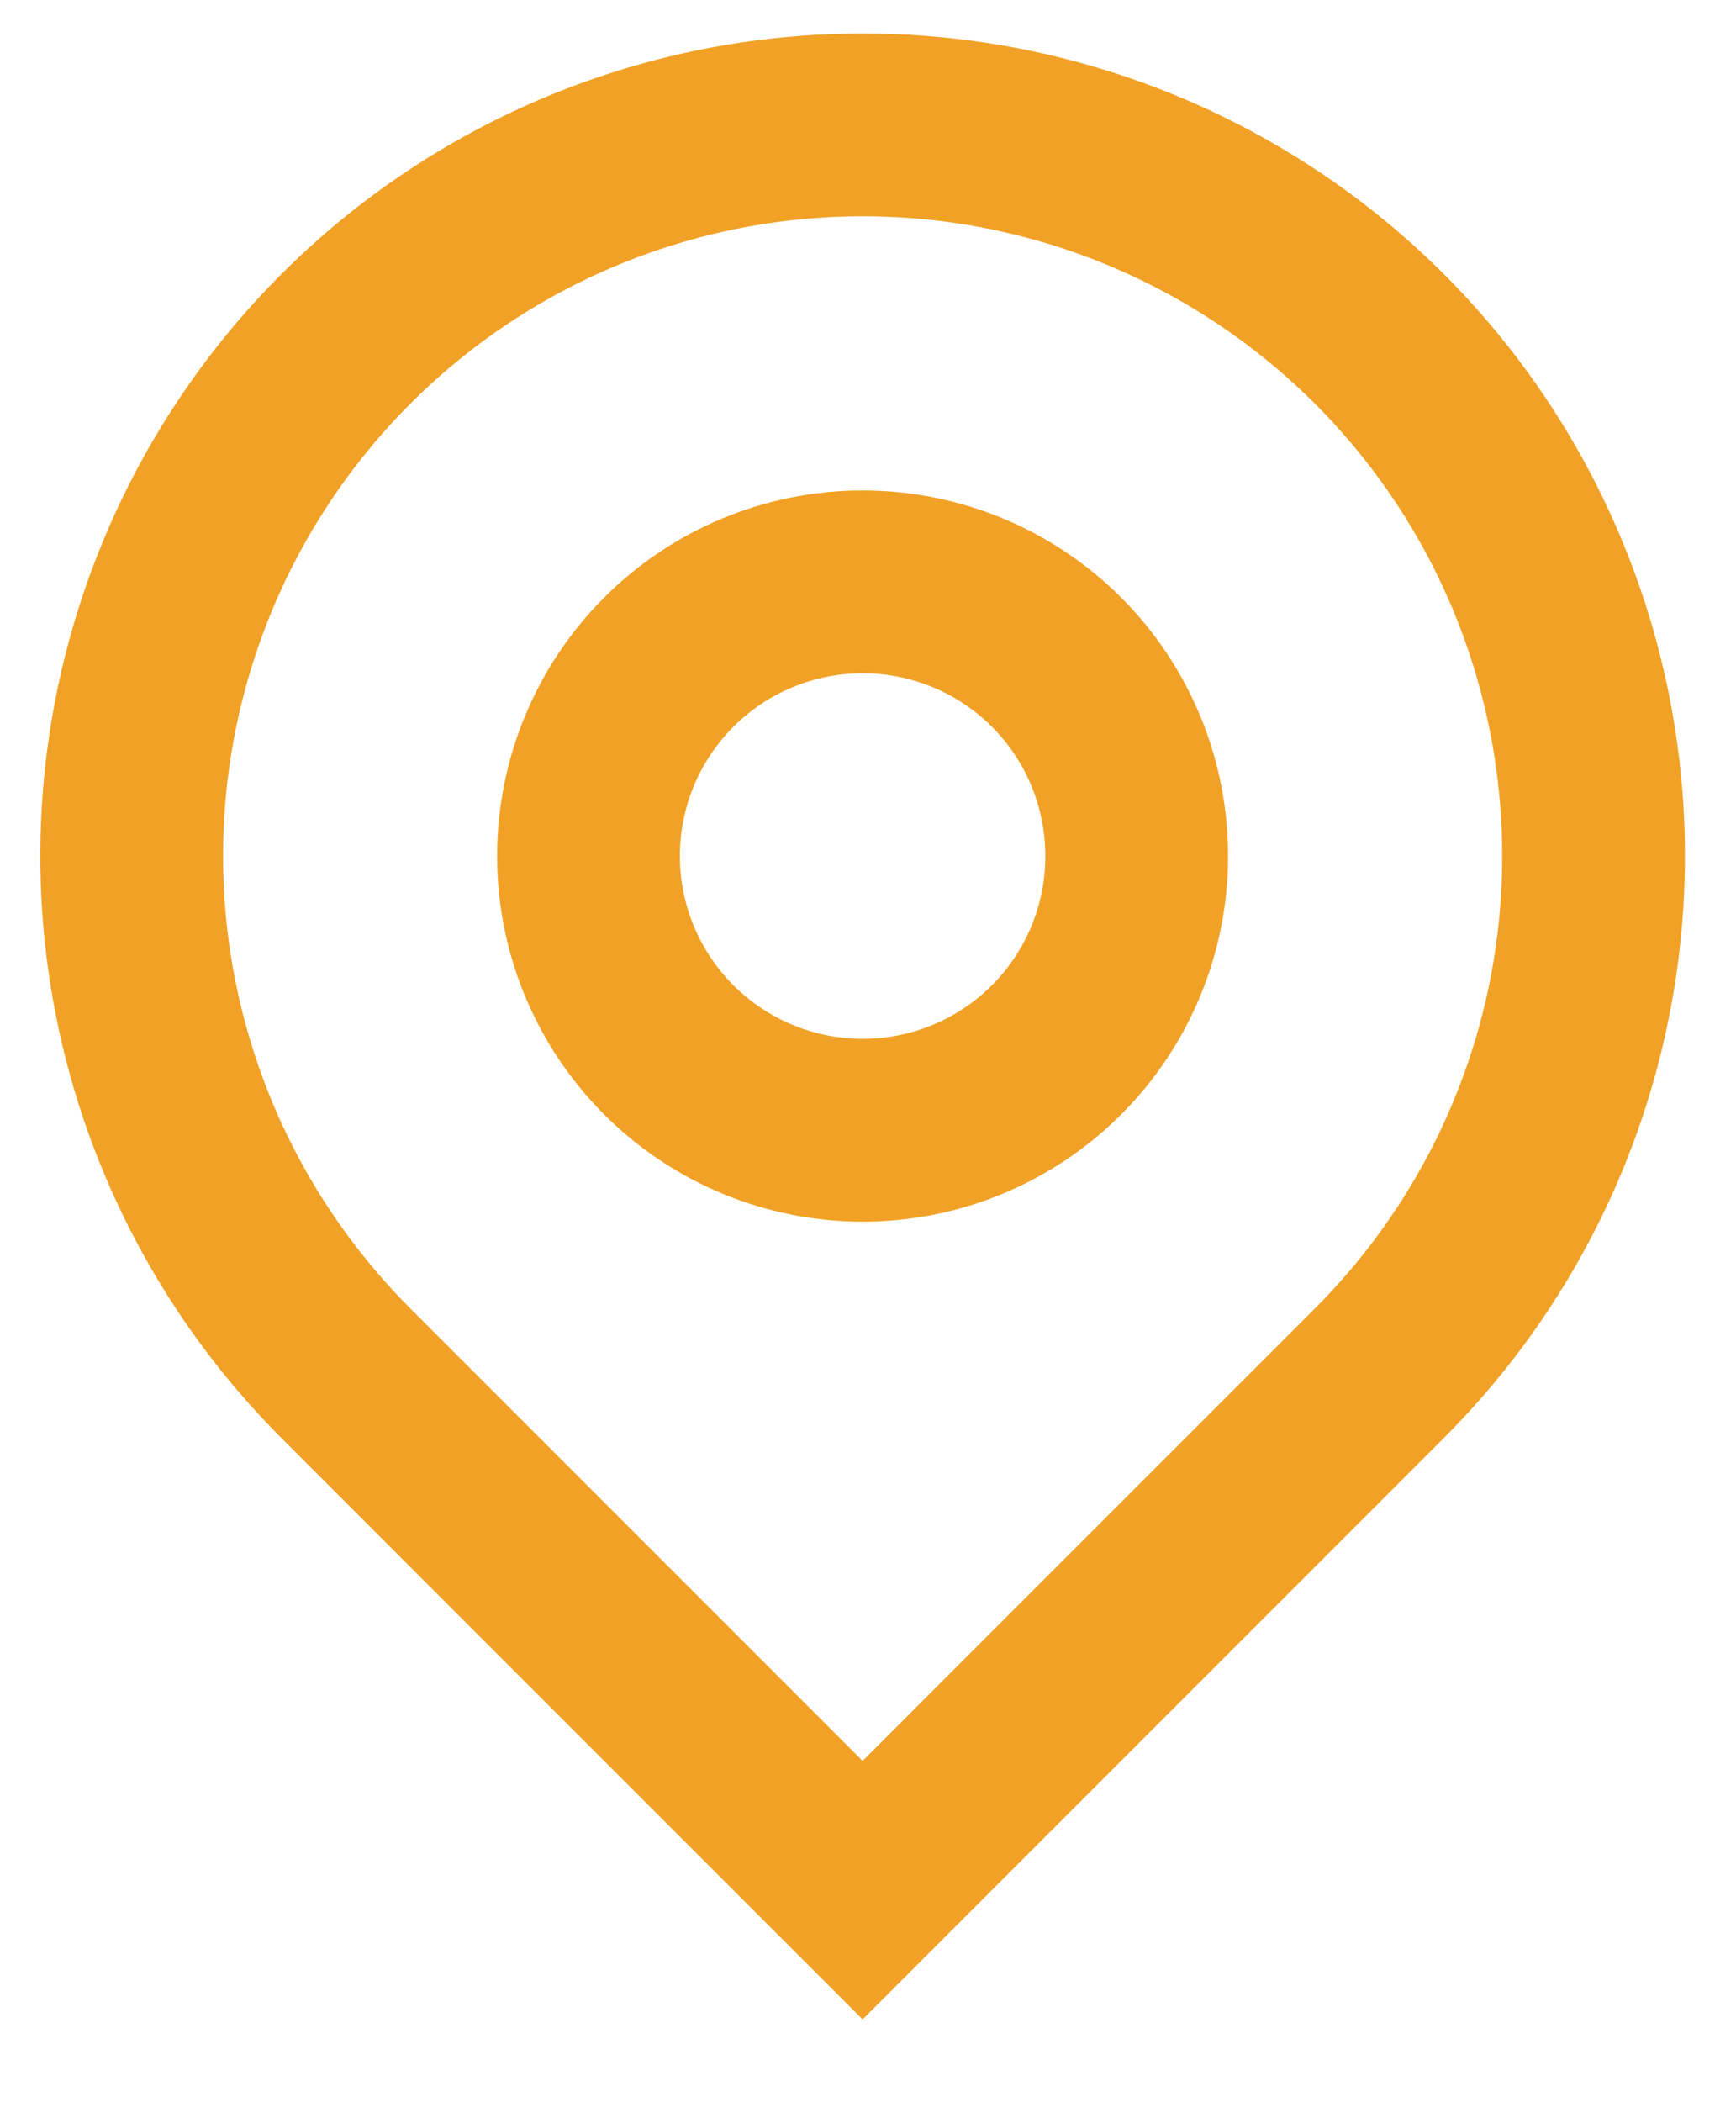 <svg width="19" height="23" viewBox="0 0 19 23" fill="none" xmlns="http://www.w3.org/2000/svg">
<path d="M9.441 19.266L14.391 14.316C15.37 13.337 16.037 12.089 16.307 10.732C16.577 9.374 16.438 7.966 15.909 6.687C15.379 5.408 14.482 4.315 13.33 3.546C12.179 2.777 10.826 2.366 9.441 2.366C8.057 2.366 6.704 2.777 5.552 3.546C4.401 4.315 3.504 5.408 2.974 6.687C2.444 7.966 2.306 9.374 2.576 10.732C2.846 12.089 3.513 13.337 4.491 14.316L9.441 19.266ZM9.441 22.094L3.077 15.73C1.819 14.471 0.962 12.867 0.614 11.121C0.267 9.376 0.445 7.566 1.127 5.922C1.808 4.277 2.961 2.871 4.441 1.882C5.921 0.894 7.661 0.366 9.441 0.366C11.221 0.366 12.961 0.894 14.441 1.882C15.922 2.871 17.075 4.277 17.756 5.922C18.438 7.566 18.616 9.376 18.268 11.121C17.921 12.867 17.064 14.471 15.805 15.73L9.441 22.094ZM9.441 11.366C9.972 11.366 10.481 11.155 10.856 10.78C11.231 10.405 11.441 9.896 11.441 9.366C11.441 8.835 11.231 8.326 10.856 7.951C10.481 7.576 9.972 7.366 9.441 7.366C8.911 7.366 8.402 7.576 8.027 7.951C7.652 8.326 7.441 8.835 7.441 9.366C7.441 9.896 7.652 10.405 8.027 10.78C8.402 11.155 8.911 11.366 9.441 11.366ZM9.441 13.366C8.381 13.366 7.363 12.944 6.613 12.194C5.863 11.444 5.441 10.427 5.441 9.366C5.441 8.305 5.863 7.287 6.613 6.537C7.363 5.787 8.381 5.366 9.441 5.366C10.502 5.366 11.52 5.787 12.27 6.537C13.02 7.287 13.441 8.305 13.441 9.366C13.441 10.427 13.02 11.444 12.27 12.194C11.52 12.944 10.502 13.366 9.441 13.366Z" fill="#F1A126"/>
</svg>
